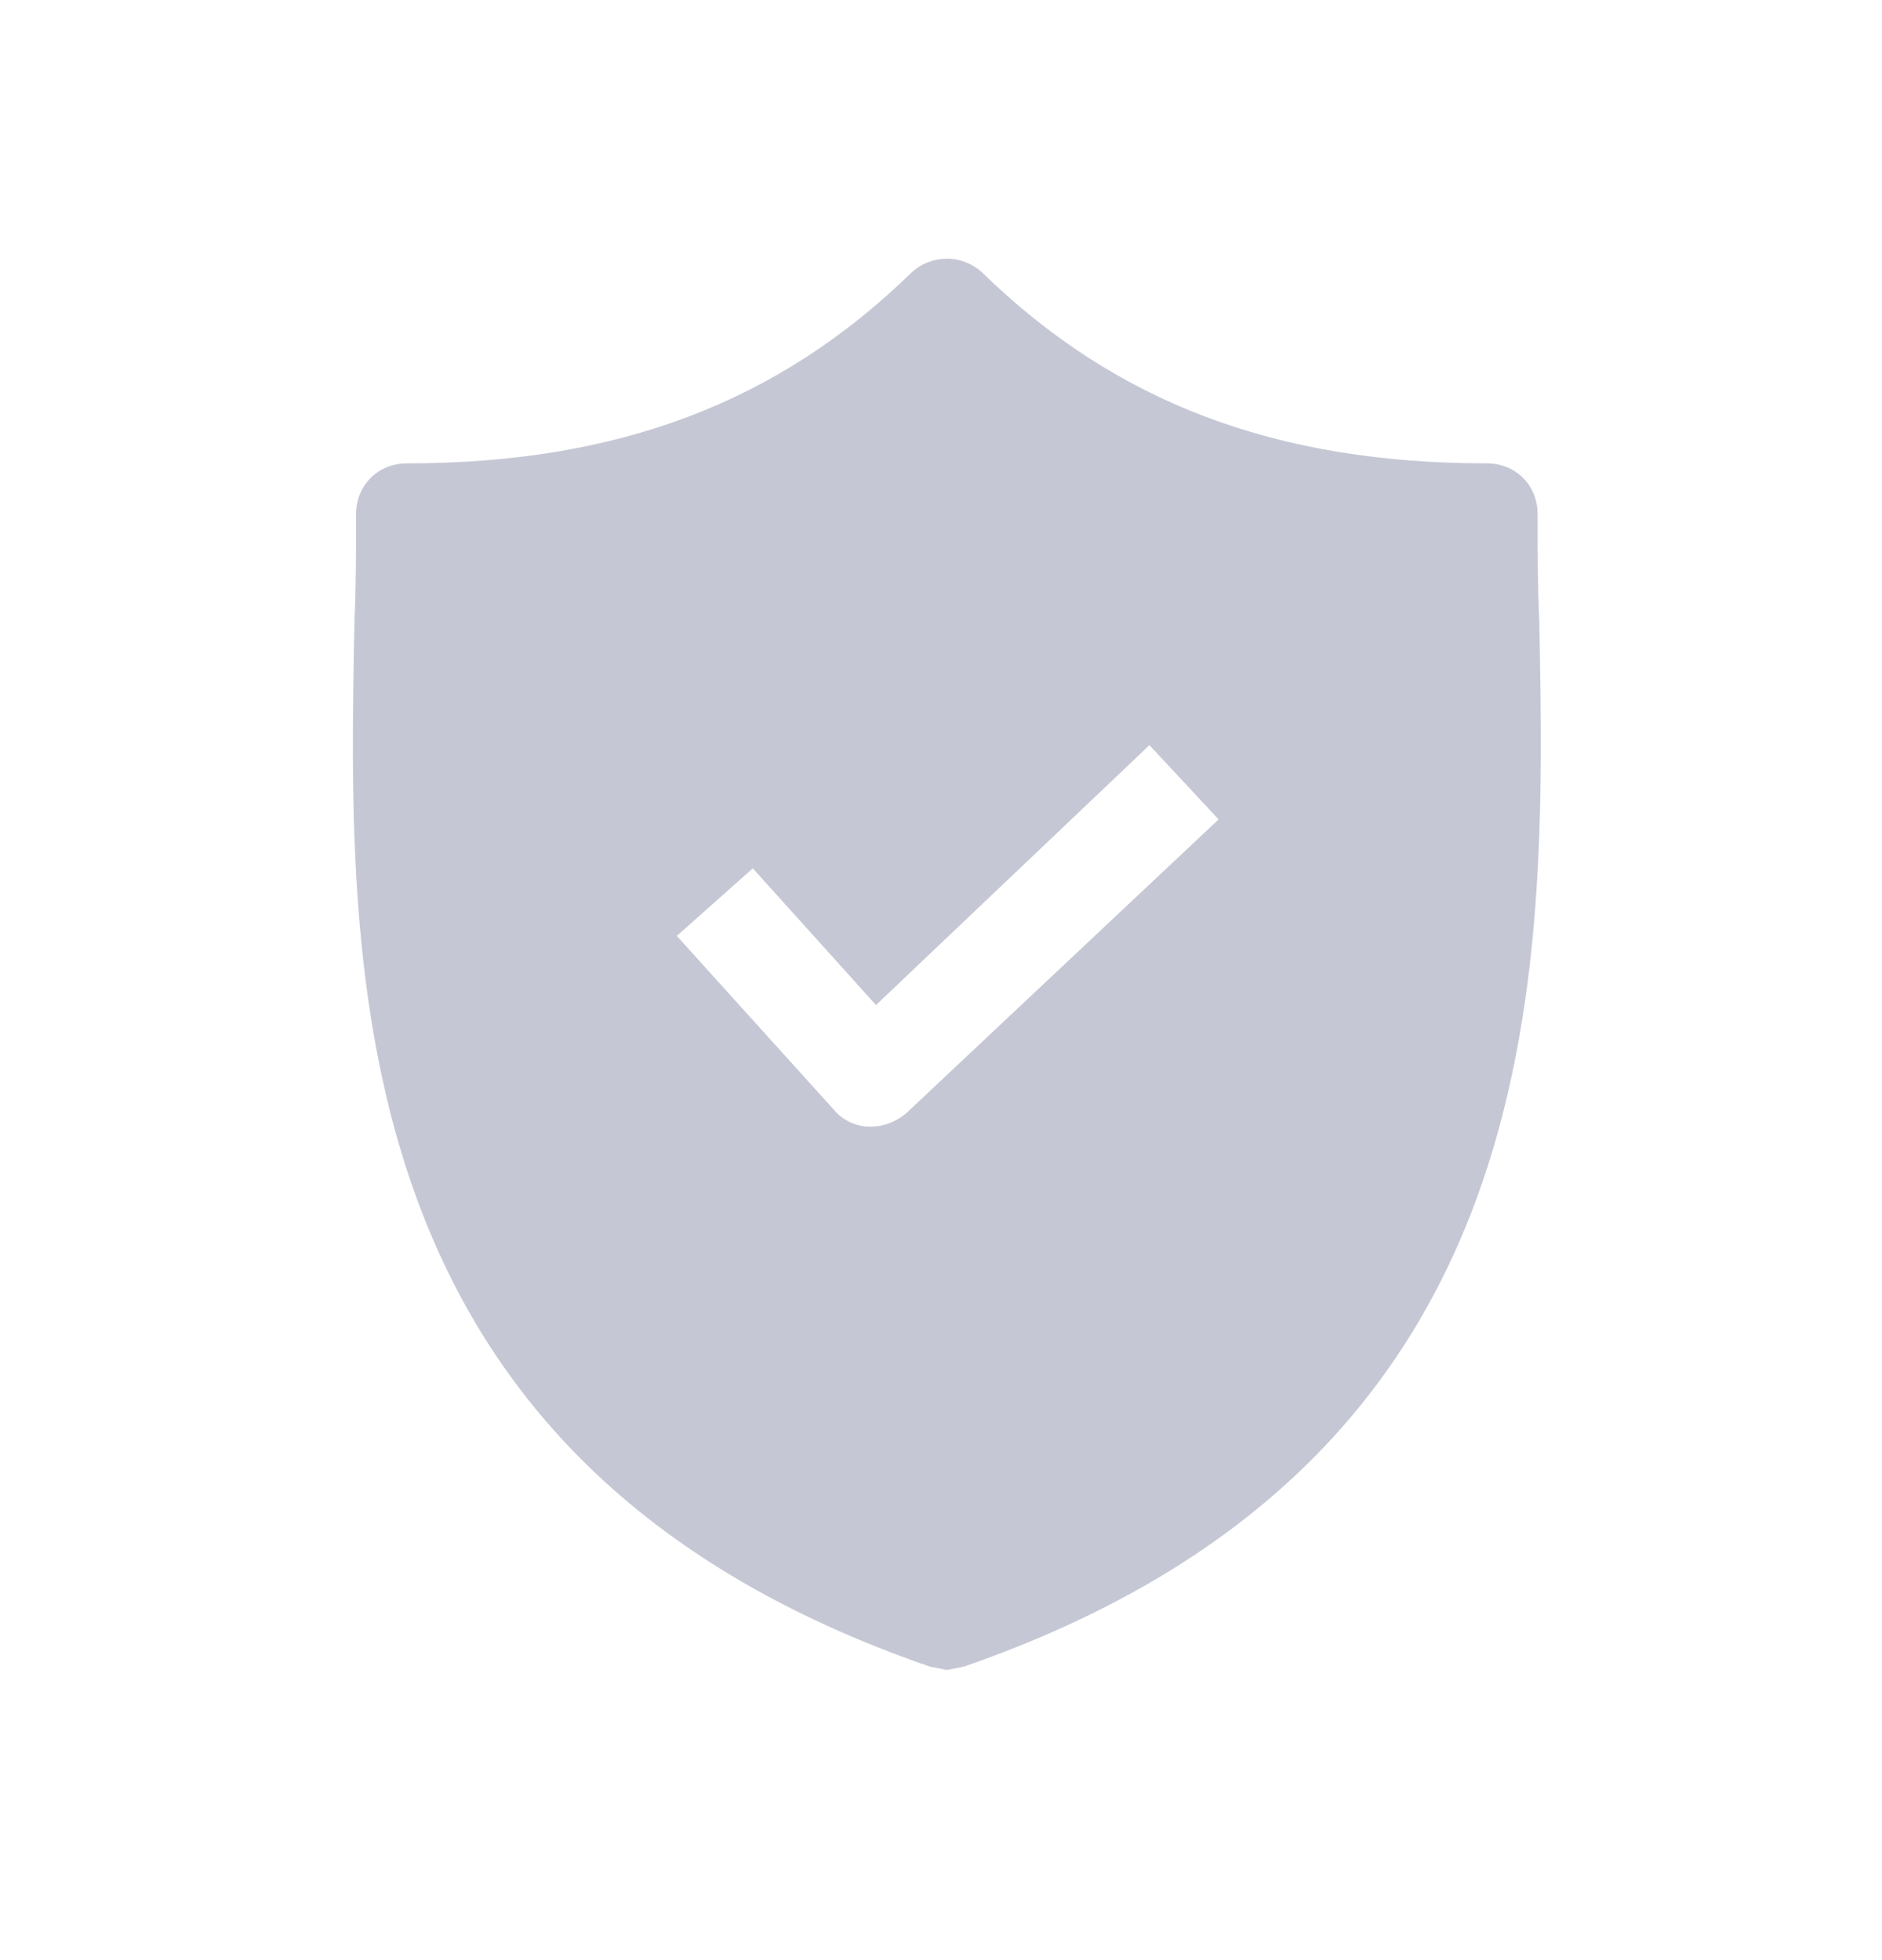 <svg width="24" height="25" viewBox="0 0 24 25" fill="none" xmlns="http://www.w3.org/2000/svg"><path d="M19.63 7.933C19.608 7.459 19.608 7.007 19.608 6.555C19.608 6.189 19.329 5.91 18.963 5.91C16.272 5.91 14.227 5.135 12.527 3.477C12.269 3.24 11.881 3.24 11.623 3.477C9.922 5.135 7.878 5.91 5.187 5.91C4.821 5.91 4.541 6.189 4.541 6.555C4.541 7.007 4.541 7.459 4.52 7.933C4.434 12.453 4.304 18.652 11.86 21.257L12.075 21.3L12.29 21.257C19.824 18.652 19.716 12.475 19.63 7.933ZM11.558 14.197C11.429 14.304 11.278 14.369 11.106 14.369H11.085C10.912 14.369 10.74 14.283 10.633 14.153L8.631 11.937L9.6 11.075L11.171 12.819L14.658 9.504L15.54 10.451L11.558 14.197Z" fill="#C5C8D4"/></svg>